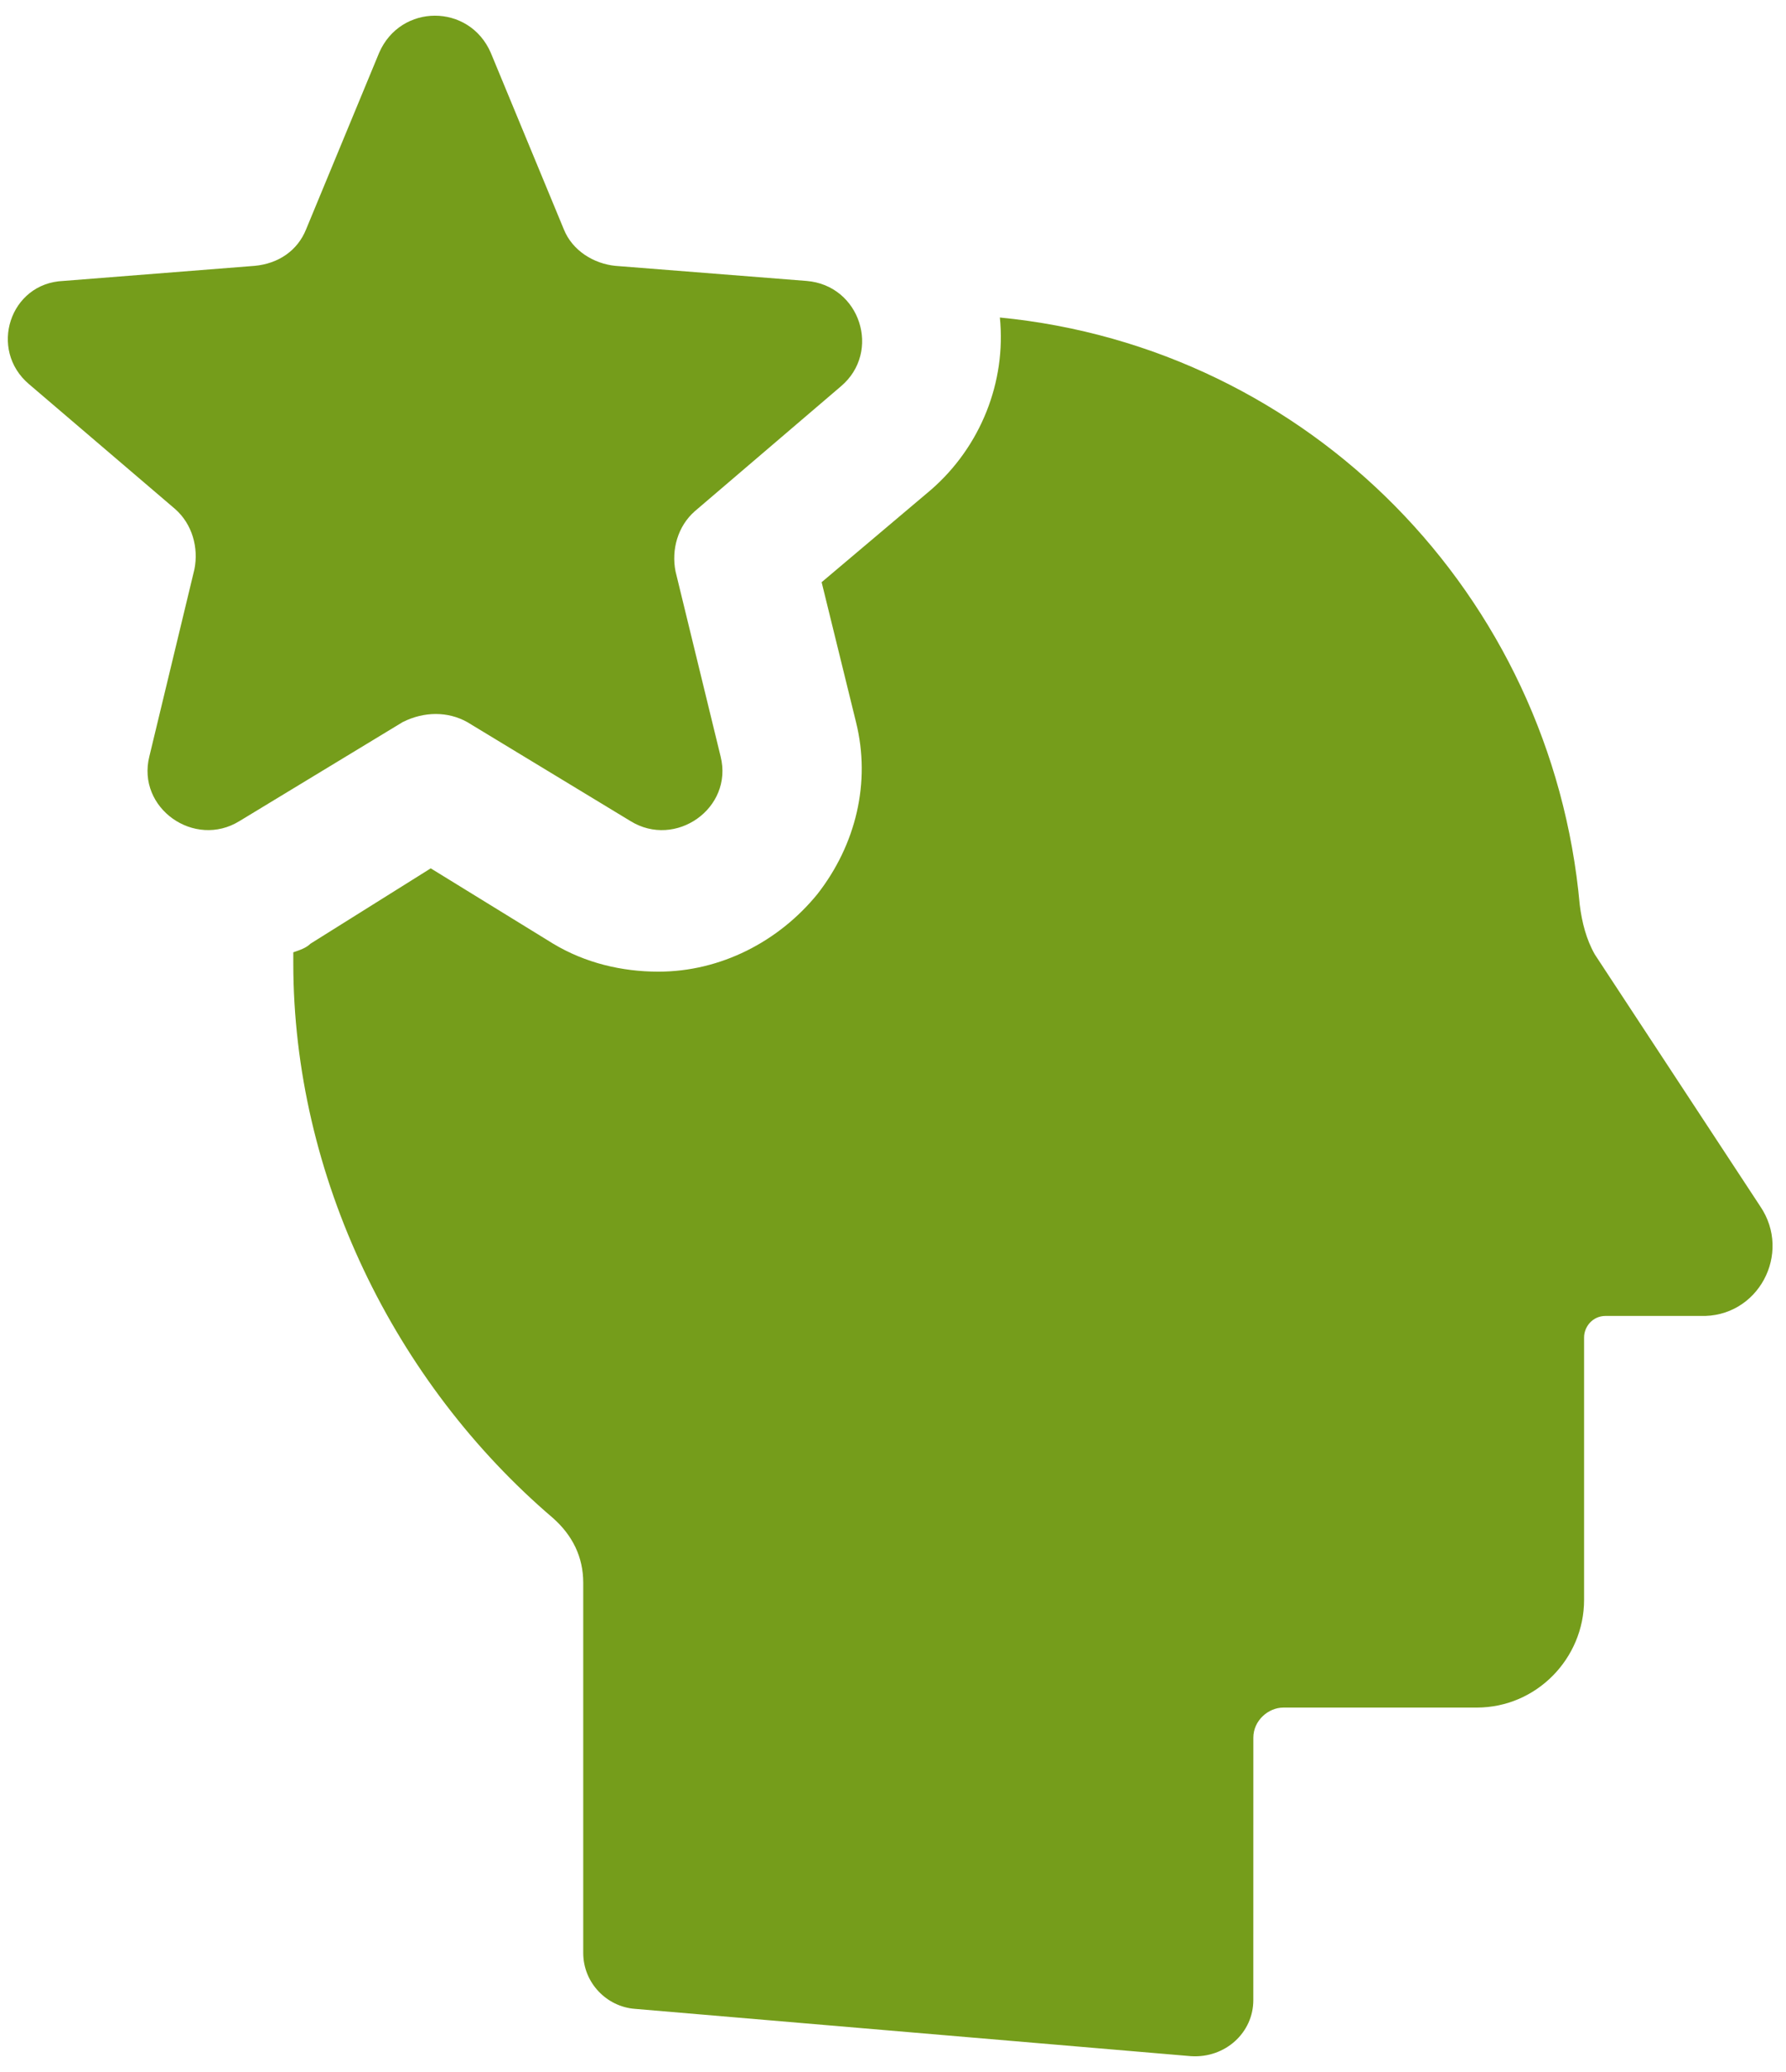 <svg width="50" height="58" viewBox="0 0 50 58" fill="none" xmlns="http://www.w3.org/2000/svg">
<g clip-path="url(#clip0_6288_4750)">
<path d="M49.277 33.765L44.648 26.717C44.407 26.295 44.287 25.814 44.226 25.332C43.445 16.658 36.651 9.731 27.992 8.888C28.173 10.695 27.451 12.502 26.068 13.707L23.002 16.297L23.964 20.212C24.385 21.898 23.964 23.645 22.882 25.03C21.8 26.356 20.177 27.199 18.433 27.199C17.41 27.199 16.388 26.958 15.486 26.416L12.059 24.307L8.692 26.416C8.572 26.536 8.391 26.596 8.211 26.657V26.958C8.211 32.921 11.037 38.703 15.486 42.498C16.027 42.98 16.328 43.582 16.328 44.306V54.666C16.328 55.509 16.989 56.172 17.771 56.232L33.344 57.557C34.306 57.617 35.087 56.894 35.087 55.991L35.088 48.642C35.088 48.16 35.509 47.799 35.929 47.799H41.34C43.024 47.799 44.347 46.414 44.347 44.787V37.439C44.347 37.137 44.587 36.836 44.948 36.836H47.594C49.217 36.897 50.179 35.09 49.277 33.765Z" fill="#759D1B"/>
<path d="M13.079 20.212L17.649 22.983C18.912 23.766 20.535 22.622 20.174 21.176L18.912 15.995C18.791 15.393 18.972 14.73 19.453 14.309L23.541 10.815C24.683 9.851 24.082 7.984 22.579 7.864L17.228 7.442C16.626 7.382 16.025 7.02 15.784 6.418L13.74 1.478C13.139 0.093 11.215 0.093 10.614 1.478L8.57 6.418C8.329 7.02 7.788 7.382 7.127 7.442L1.775 7.864C0.273 7.924 -0.328 9.791 0.814 10.755L4.902 14.248C5.383 14.67 5.564 15.332 5.443 15.935L4.181 21.175C3.82 22.621 5.443 23.765 6.706 22.983L11.275 20.212C11.877 19.911 12.538 19.911 13.079 20.212Z" fill="#759D1B"/>
</g>
<defs>
<clipPath id="clip0_6288_4750">
<rect width="50" height="58" fill="white"/>
</clipPath>
</defs>
</svg>
